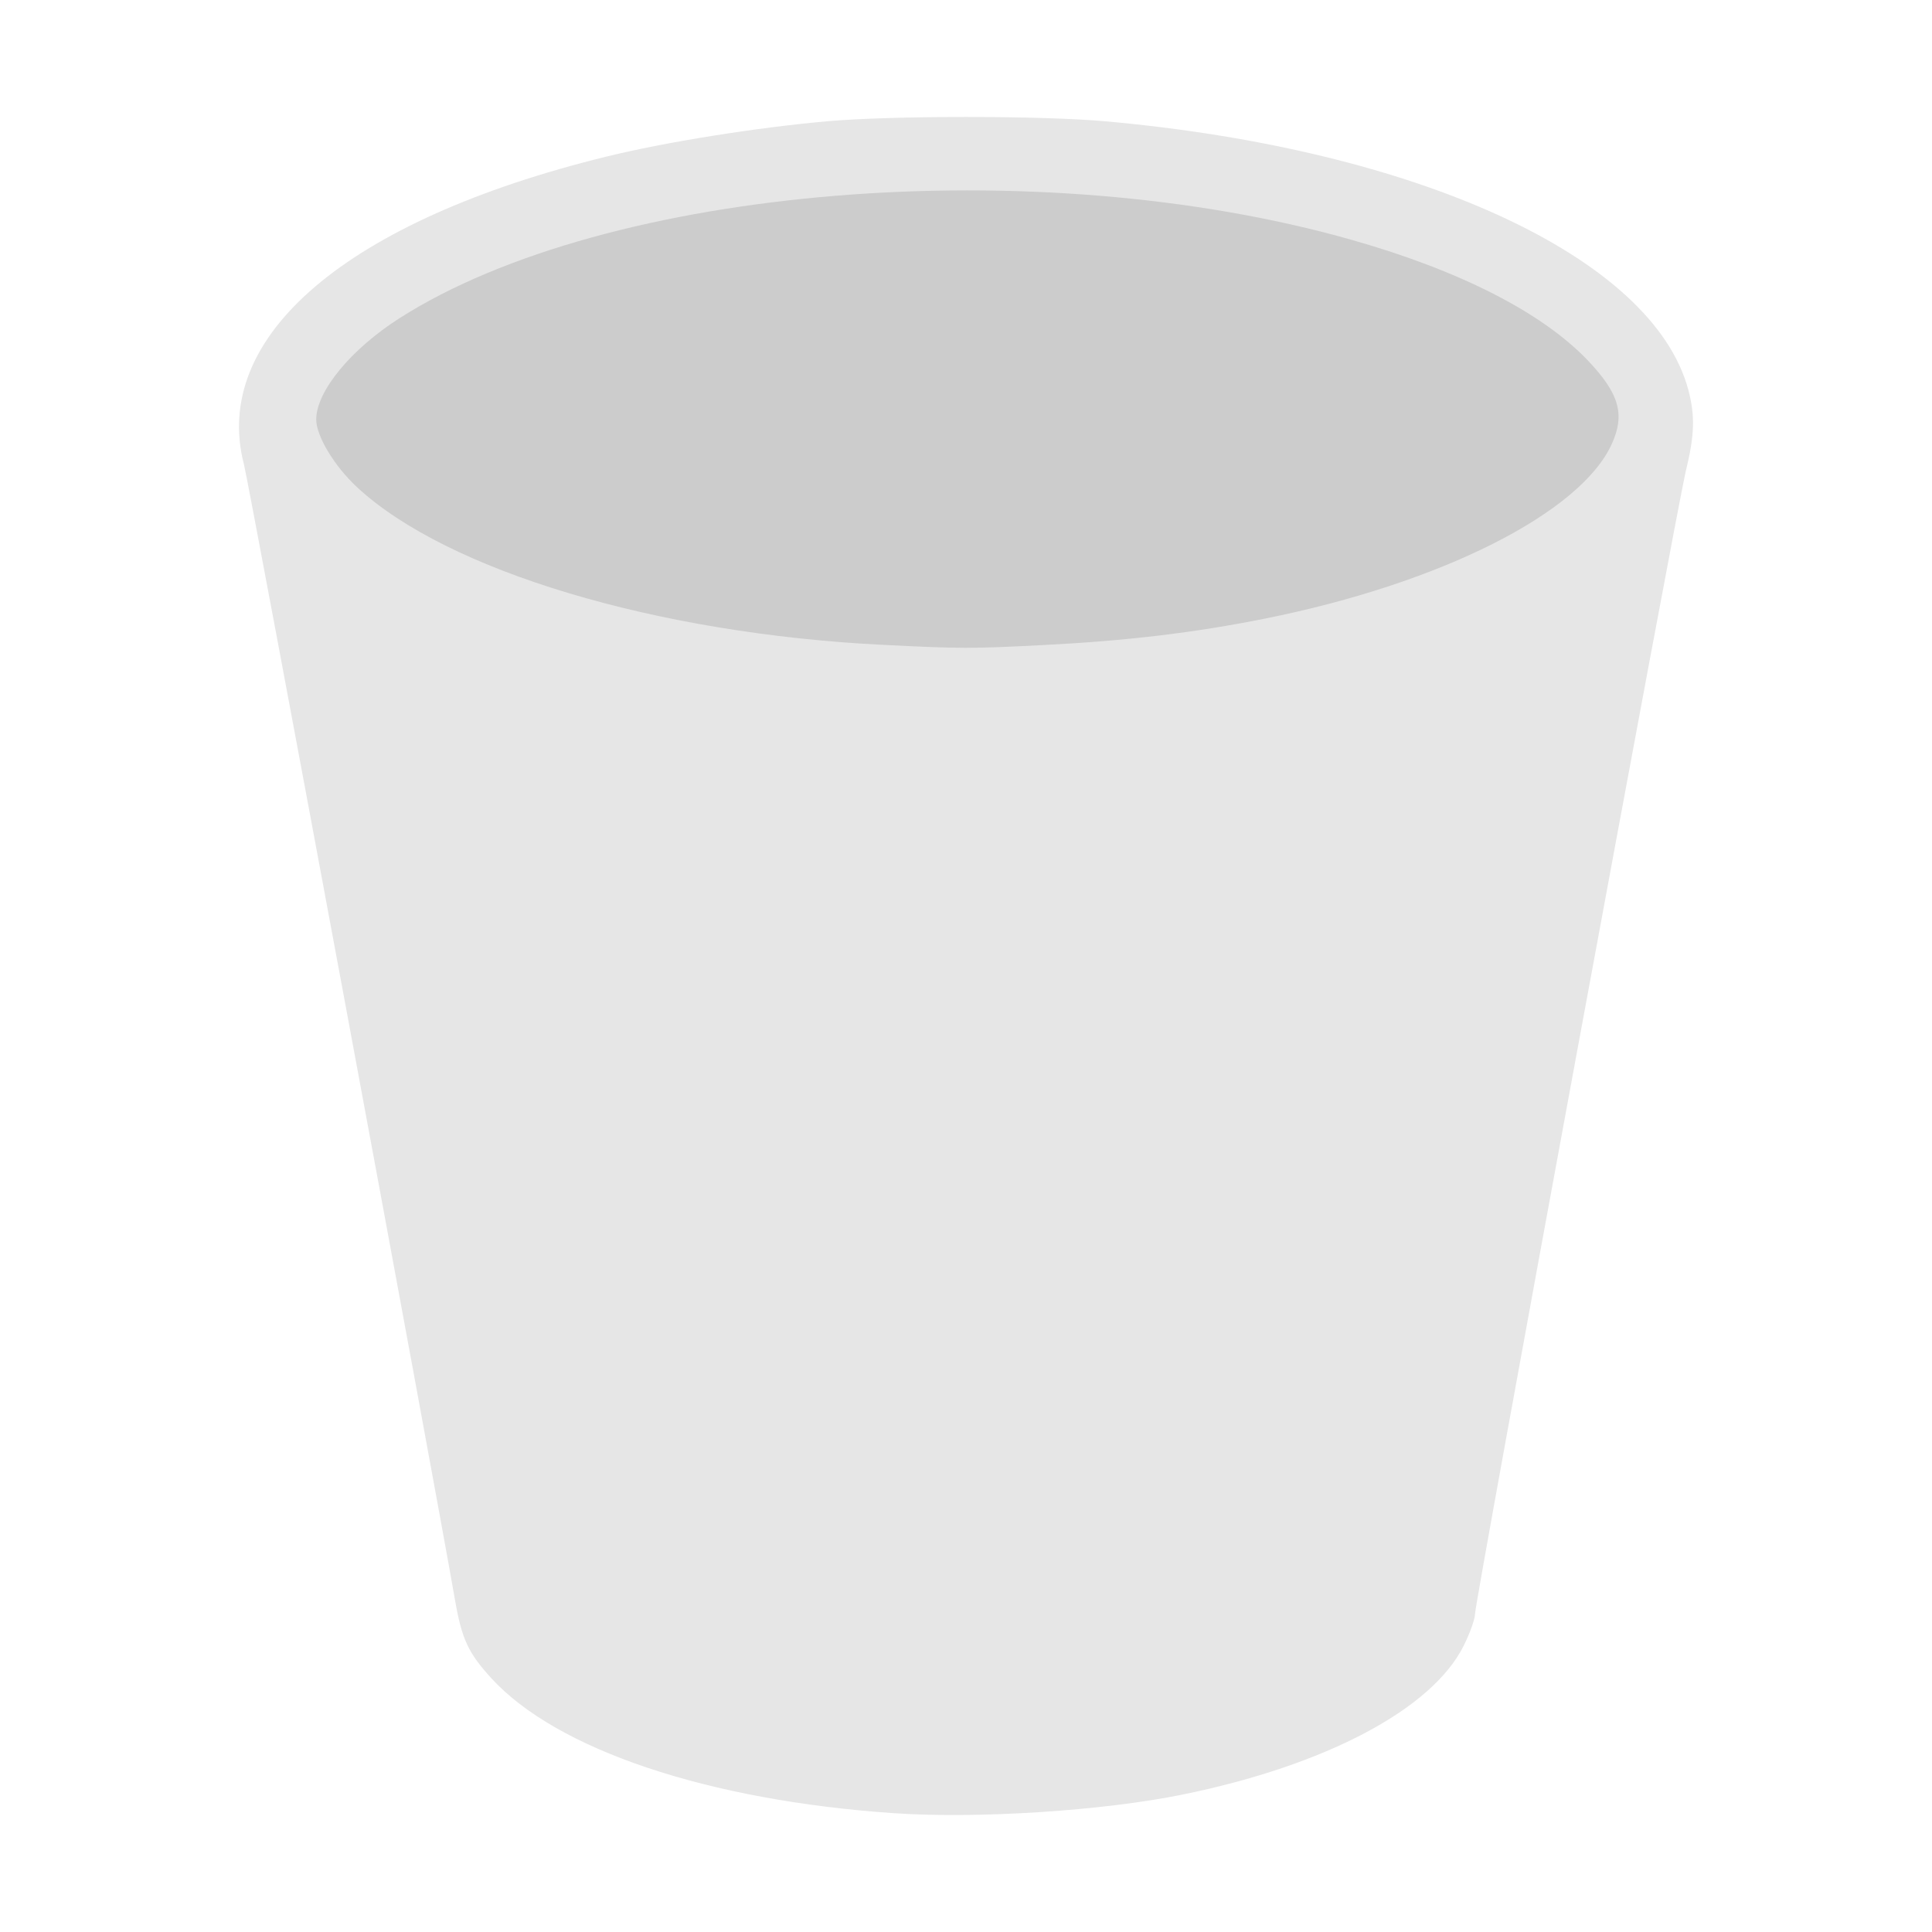 <svg xmlns="http://www.w3.org/2000/svg" width="384pt" height="384pt" version="1.1" viewBox="0 0 384 384"> <g> <path style="fill:rgb(90.196%,90.196%,90.196%)" d="M 177.625 360.383 C 140.703 357.852 110.645 347.77 97.656 333.559 C 93.031 328.496 91.781 325.789 90.41 317.867 C 86.629 296.012 49.465 96.07 48.496 92.352 C 41.84 66.863 68.988 43.781 120.492 31.133 C 132.285 28.238 150.207 25.371 164.43 24.102 C 177.195 22.965 206.832 22.965 219.602 24.102 C 281.906 29.656 328.543 51.133 335.57 77.504 C 336.93 82.598 336.812 86.488 335.094 93.531 C 333.238 101.148 293.168 318.344 293.168 320.797 C 293.168 321.793 292.152 324.637 290.91 327.121 C 284.617 339.719 263.508 350.883 235 356.691 C 219.133 359.926 194.277 361.523 177.625 360.383 Z M 177.625 360.383"/> <path style="fill:rgb(80.000%,80.000%,80.000%)" d="M 175.398 128.164 C 130.465 125.926 88.945 113.48 71.016 96.883 C 66.465 92.668 62.84 86.66 62.852 83.355 C 62.871 77.762 69.75 69.406 79.395 63.25 C 120.68 36.898 206.117 29.883 268.746 47.699 C 290.379 53.852 306.727 62.238 315.758 71.812 C 321.859 78.285 323.012 82.395 320.359 88.238 C 314.125 101.969 286.367 115.949 251.438 122.949 C 237.379 125.766 223.996 127.363 207.414 128.207 C 192.898 128.949 191.059 128.945 175.398 128.164 Z M 175.398 128.164"/> </g> </svg>

